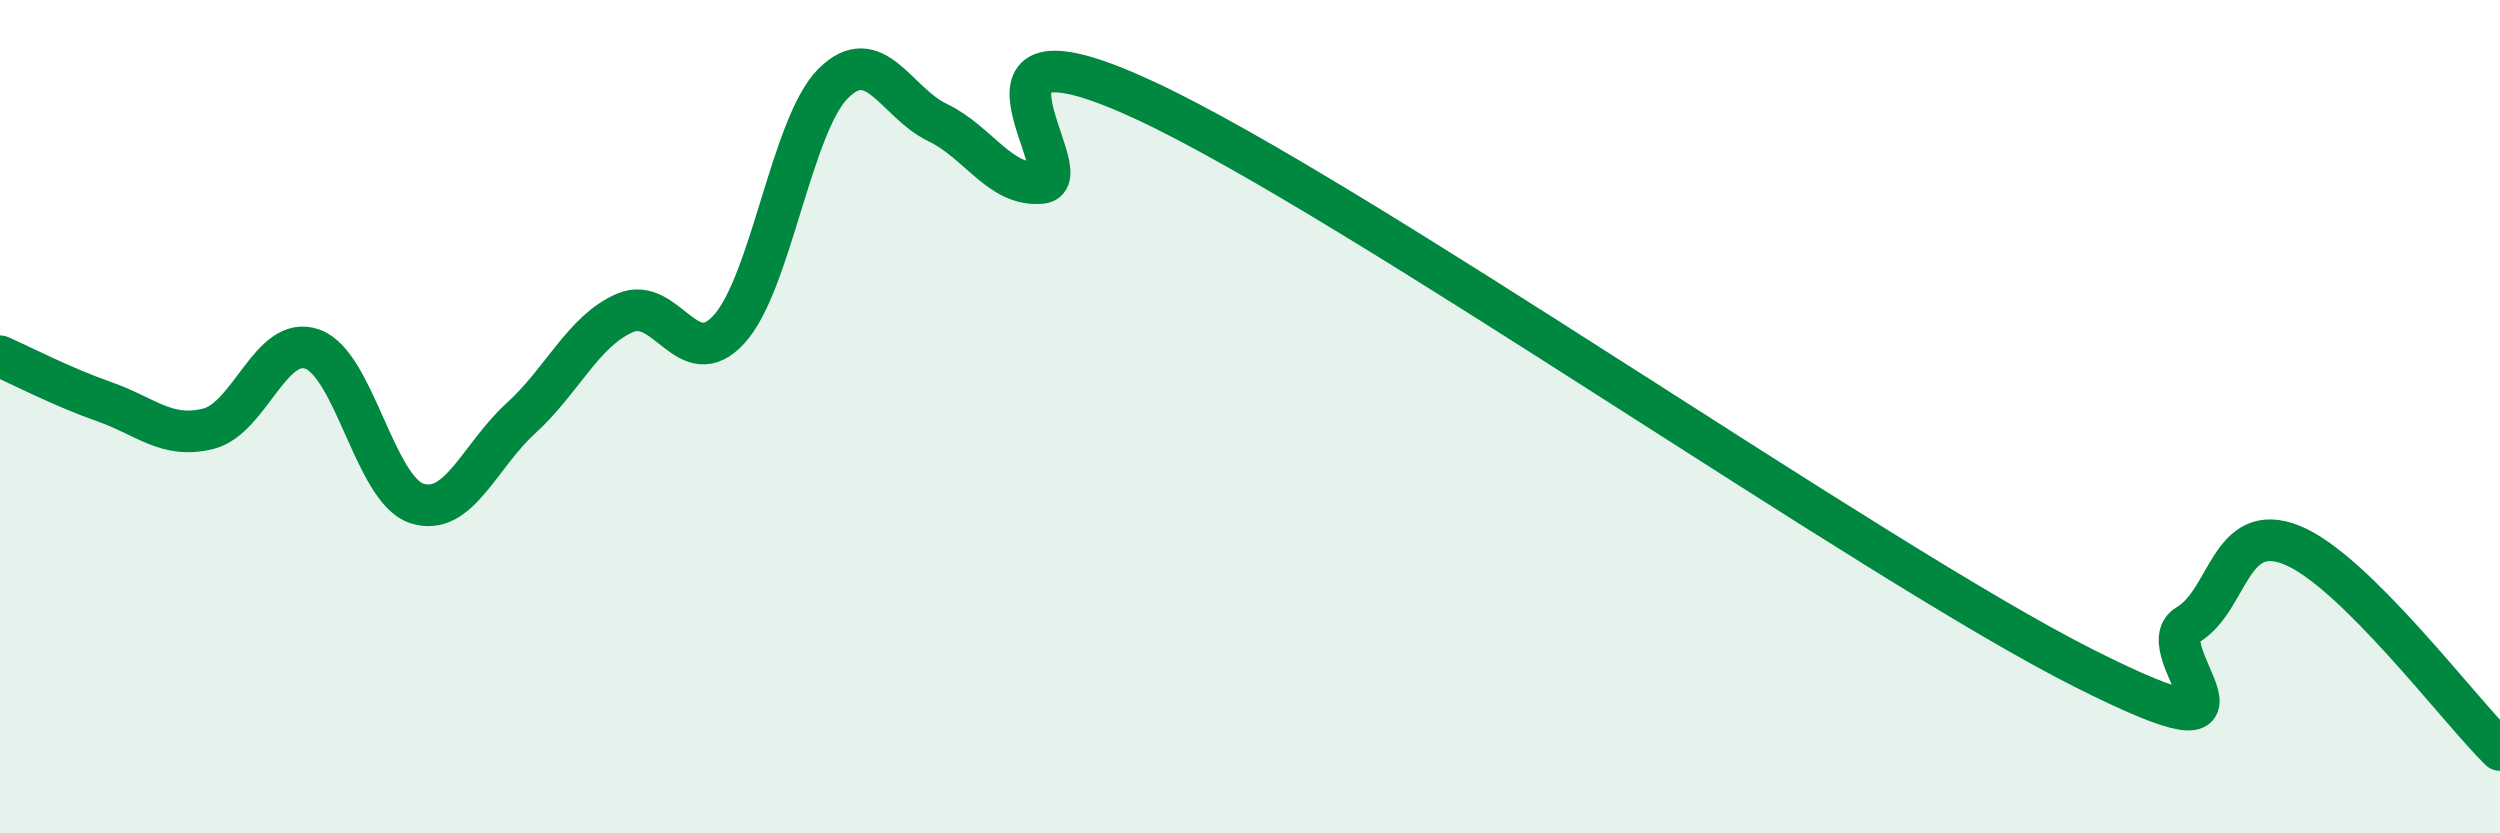 
    <svg width="60" height="20" viewBox="0 0 60 20" xmlns="http://www.w3.org/2000/svg">
      <path
        d="M 0,8.55 C 0.5,8.77 1.5,9.29 2.5,9.64 C 3.5,9.99 4,10.54 5,10.29 C 6,10.04 6.5,8.02 7.5,8.38 C 8.5,8.74 9,11.75 10,12.08 C 11,12.41 11.5,10.95 12.5,10.04 C 13.5,9.13 14,7.94 15,7.51 C 16,7.08 16.5,9 17.5,7.9 C 18.5,6.8 19,2.99 20,2 C 21,1.01 21.5,2.46 22.5,2.94 C 23.5,3.42 24,4.49 25,4.39 C 26,4.29 22.5,0.09 27.5,2.42 C 32.5,4.75 45,13.51 50,16.03 C 55,18.55 51.5,15.59 52.5,15 C 53.5,14.41 53.5,12.48 55,13.08 C 56.5,13.68 59,17.02 60,18L60 20L0 20Z"
        fill="#008740"
        opacity="0.1"
        stroke-linecap="round"
        stroke-linejoin="round"
      />
      <path
        d="M 0,8.55 C 0.5,8.77 1.5,9.29 2.5,9.64 C 3.5,9.99 4,10.54 5,10.29 C 6,10.04 6.5,8.02 7.5,8.38 C 8.5,8.74 9,11.75 10,12.08 C 11,12.41 11.5,10.95 12.5,10.04 C 13.5,9.13 14,7.94 15,7.51 C 16,7.08 16.5,9 17.5,7.9 C 18.5,6.8 19,2.99 20,2 C 21,1.01 21.5,2.46 22.5,2.94 C 23.5,3.42 24,4.49 25,4.39 C 26,4.29 22.5,0.09 27.5,2.42 C 32.5,4.75 45,13.51 50,16.03 C 55,18.55 51.5,15.59 52.5,15 C 53.5,14.41 53.5,12.48 55,13.08 C 56.5,13.68 59,17.02 60,18"
        stroke="#008740"
        stroke-width="1"
        fill="none"
        stroke-linecap="round"
        stroke-linejoin="round"
      />
    </svg>
  